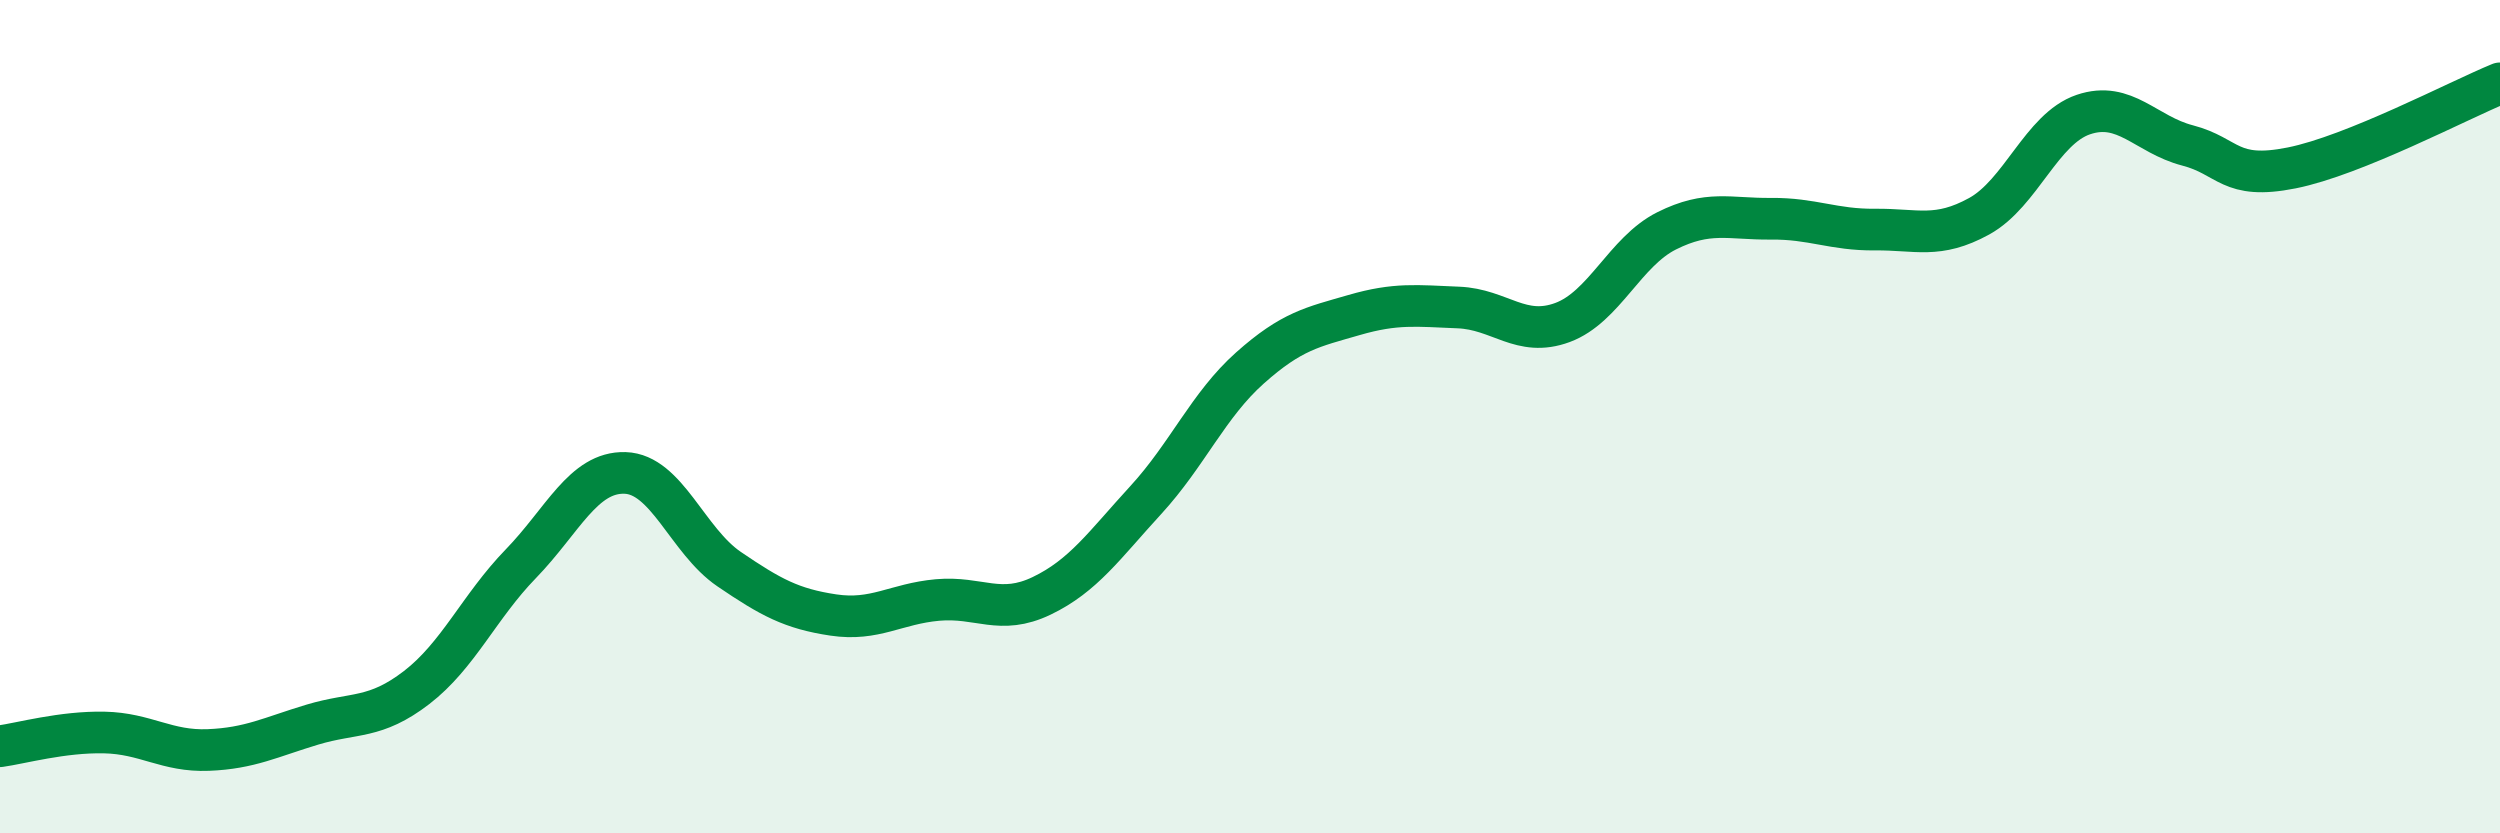 
    <svg width="60" height="20" viewBox="0 0 60 20" xmlns="http://www.w3.org/2000/svg">
      <path
        d="M 0,17.91 C 0.5,17.84 1.5,17.56 2.5,17.58 C 3.5,17.6 4,18.04 5,18 C 6,17.96 6.5,17.69 7.5,17.39 C 8.5,17.09 9,17.27 10,16.5 C 11,15.73 11.5,14.56 12.5,13.53 C 13.5,12.5 14,11.32 15,11.35 C 16,11.38 16.5,12.98 17.5,13.66 C 18.5,14.34 19,14.61 20,14.76 C 21,14.91 21.5,14.49 22.5,14.4 C 23.5,14.31 24,14.78 25,14.3 C 26,13.82 26.5,13.09 27.5,12 C 28.5,10.91 29,9.72 30,8.83 C 31,7.94 31.5,7.85 32.5,7.56 C 33.5,7.27 34,7.34 35,7.38 C 36,7.42 36.5,8.11 37.5,7.74 C 38.5,7.37 39,6.04 40,5.54 C 41,5.04 41.5,5.26 42.5,5.25 C 43.5,5.24 44,5.52 45,5.51 C 46,5.5 46.5,5.74 47.5,5.19 C 48.5,4.64 49,3.09 50,2.75 C 51,2.41 51.5,3.23 52.5,3.49 C 53.5,3.75 53.5,4.33 55,4.03 C 56.5,3.73 59,2.41 60,2L60 20L0 20Z"
        fill="#008740"
        opacity="0.1"
        stroke-linecap="round"
        stroke-linejoin="round"
      />
      <path
        d="M 0,17.91 C 0.5,17.84 1.5,17.56 2.5,17.58 C 3.5,17.6 4,18.04 5,18 C 6,17.96 6.5,17.69 7.5,17.39 C 8.5,17.09 9,17.27 10,16.5 C 11,15.73 11.5,14.56 12.5,13.53 C 13.5,12.5 14,11.32 15,11.35 C 16,11.38 16.5,12.98 17.5,13.66 C 18.5,14.34 19,14.61 20,14.76 C 21,14.91 21.5,14.49 22.5,14.4 C 23.5,14.31 24,14.78 25,14.3 C 26,13.82 26.5,13.09 27.5,12 C 28.5,10.91 29,9.72 30,8.83 C 31,7.94 31.5,7.85 32.5,7.56 C 33.5,7.27 34,7.34 35,7.38 C 36,7.42 36.5,8.11 37.5,7.74 C 38.5,7.37 39,6.04 40,5.54 C 41,5.04 41.5,5.26 42.5,5.25 C 43.5,5.24 44,5.52 45,5.51 C 46,5.5 46.5,5.74 47.5,5.19 C 48.5,4.64 49,3.09 50,2.75 C 51,2.41 51.5,3.23 52.5,3.49 C 53.5,3.75 53.5,4.33 55,4.03 C 56.5,3.73 59,2.41 60,2"
        stroke="#008740"
        stroke-width="1"
        fill="none"
        stroke-linecap="round"
        stroke-linejoin="round"
      />
    </svg>
  